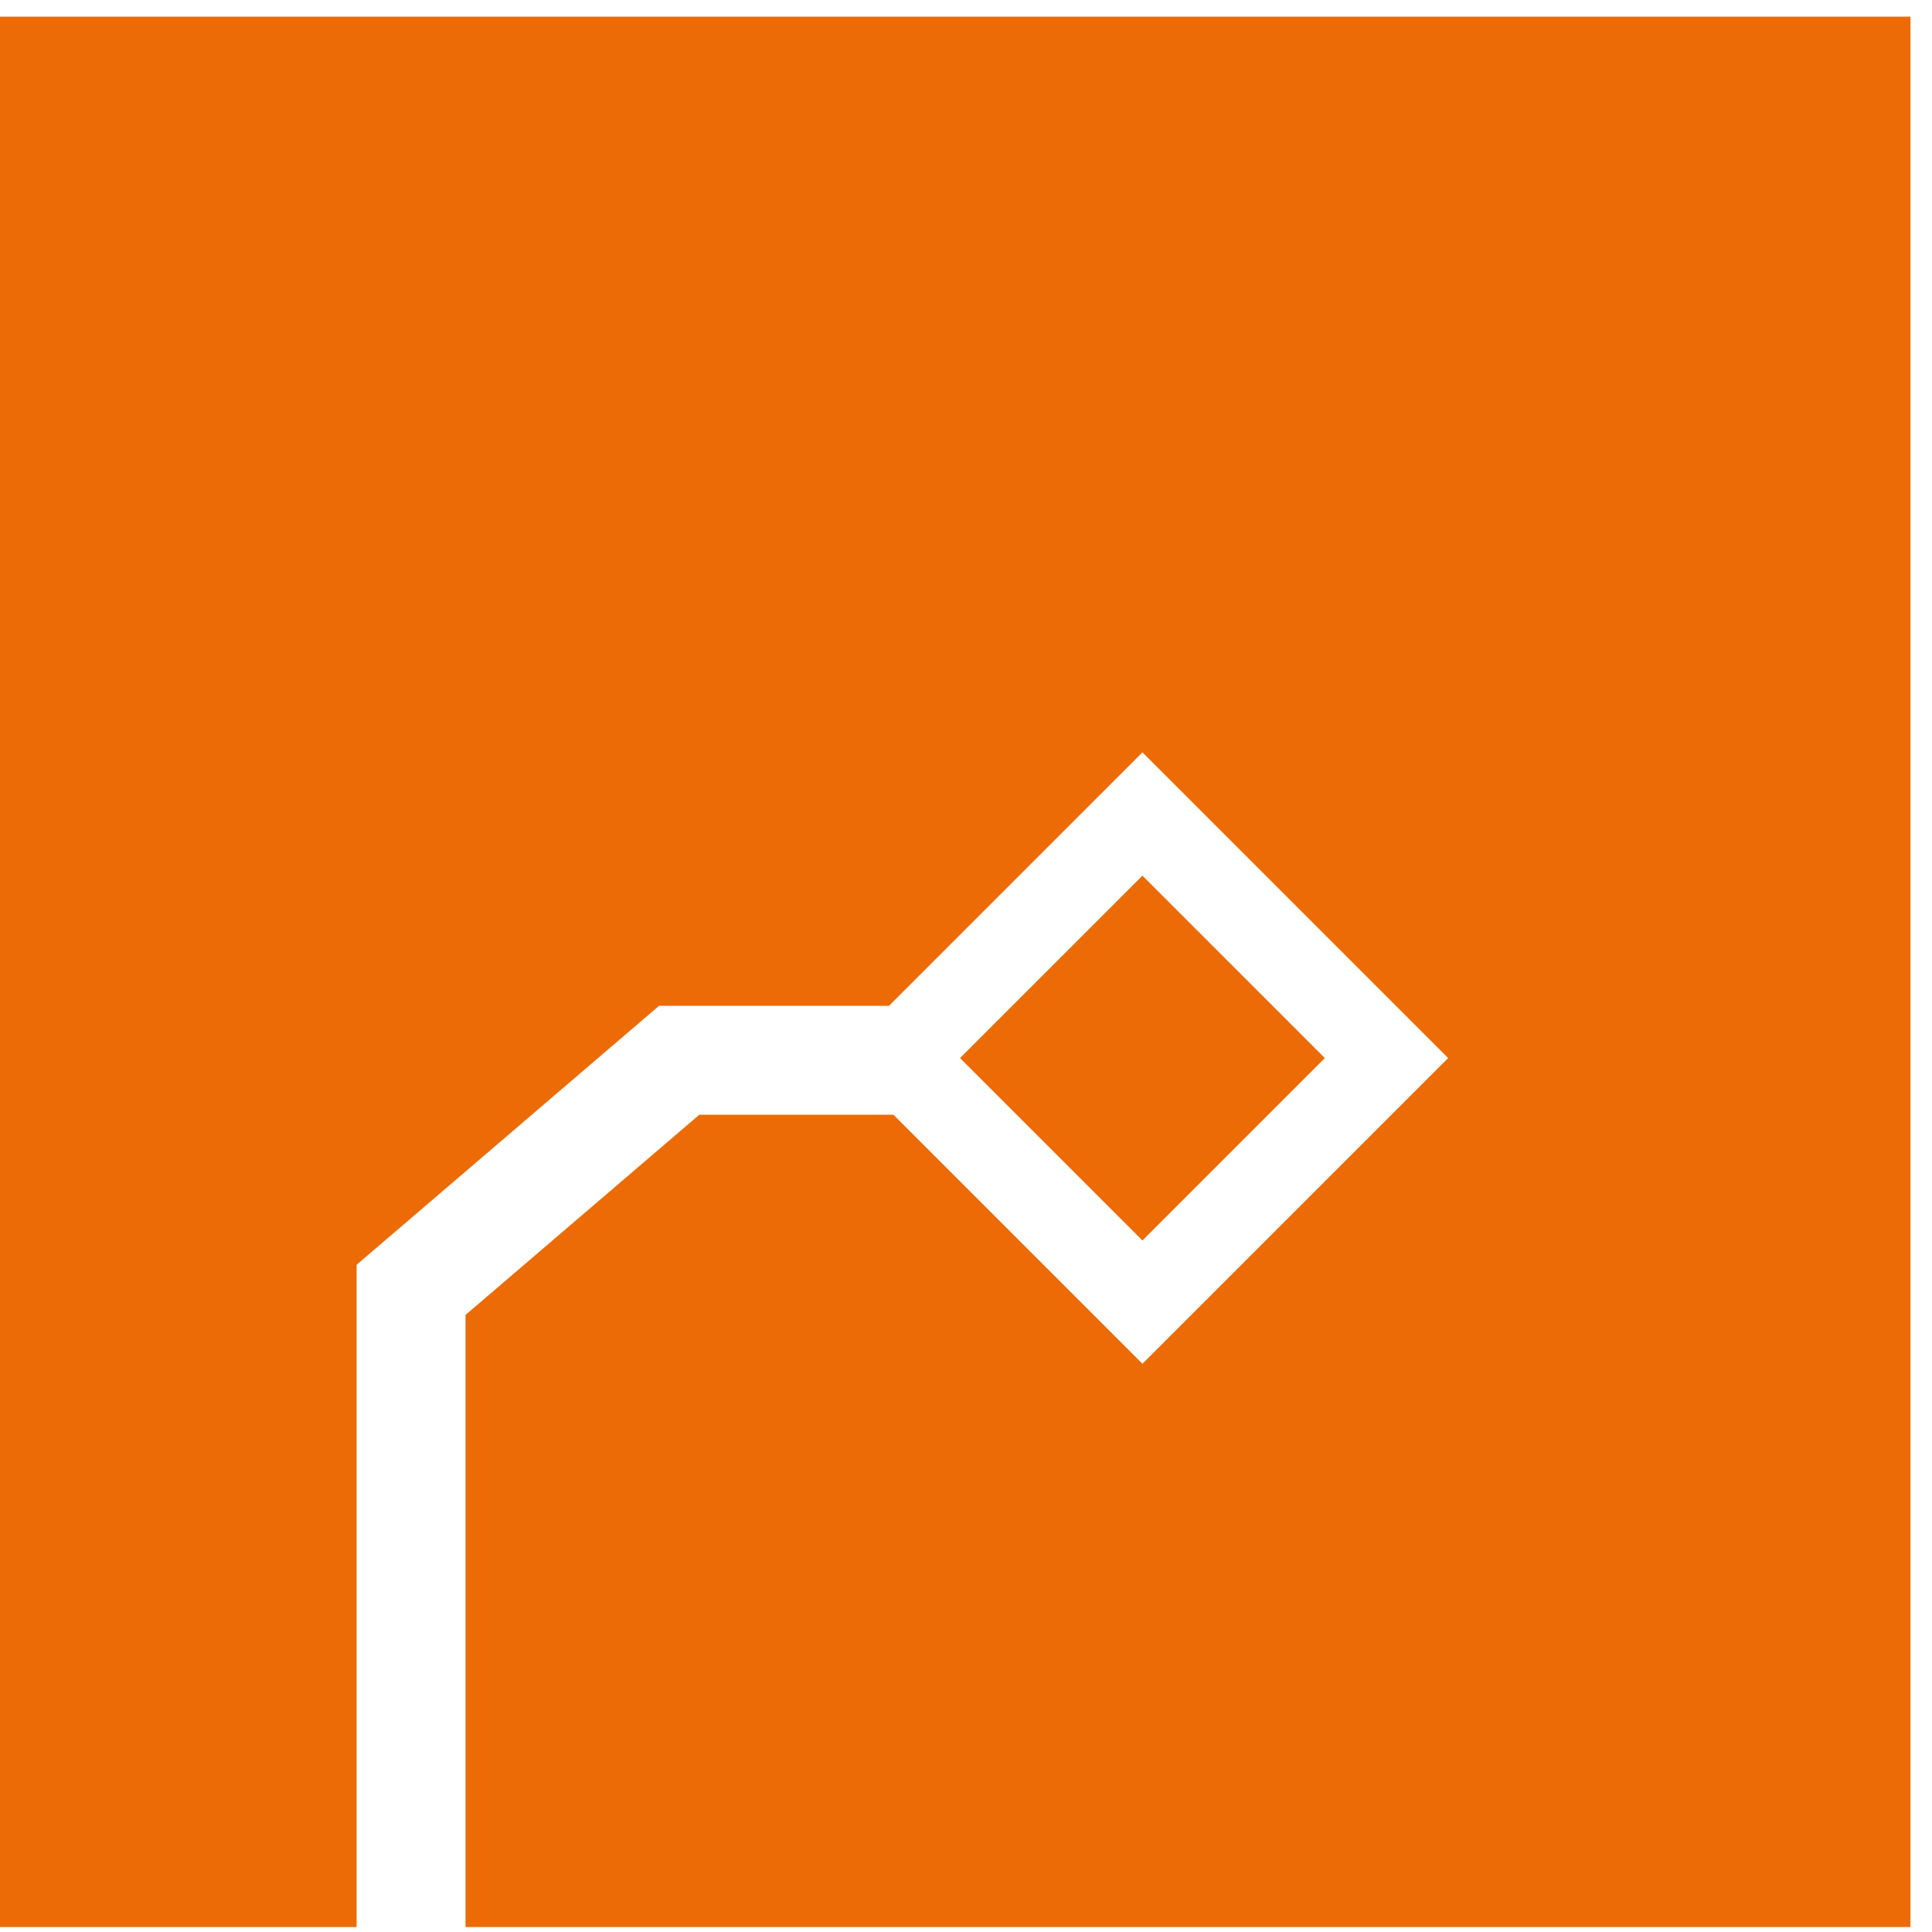 <?xml version="1.0" encoding="UTF-8" standalone="no"?>
<svg width="43px" height="43px" viewBox="0 0 43 43" version="1.1" xmlns="http://www.w3.org/2000/svg" xmlns:xlink="http://www.w3.org/1999/xlink">
    <!-- Generator: Sketch 47.1 (45422) - http://www.bohemiancoding.com/sketch -->
    <title>09a</title>
    <desc>Created with Sketch.</desc>
    <defs></defs>
    <g id="Current" stroke="none" stroke-width="1" fill="none" fill-rule="evenodd">
        <g id="UI" transform="translate(-284, -5610)" fill="#EC6B06">
            <path d="M303.884,5634.81 L309.427,5640.353 L316.231,5633.549 L309.427,5626.745 L303.787,5632.386 L298.669,5632.386 L291.937,5638.15 L291.937,5652.89 L294.361,5652.89 L294.361,5639.266 L299.565,5634.81 L303.884,5634.81 Z M284,5652.89 L284,5610.37 L326.52,5610.37 L326.52,5652.89 L284,5652.89 Z M309.427,5629.489 L313.487,5633.549 L309.427,5637.609 L305.367,5633.549 L309.427,5629.489 Z" id="09a"></path>
        </g>
    </g>
</svg>